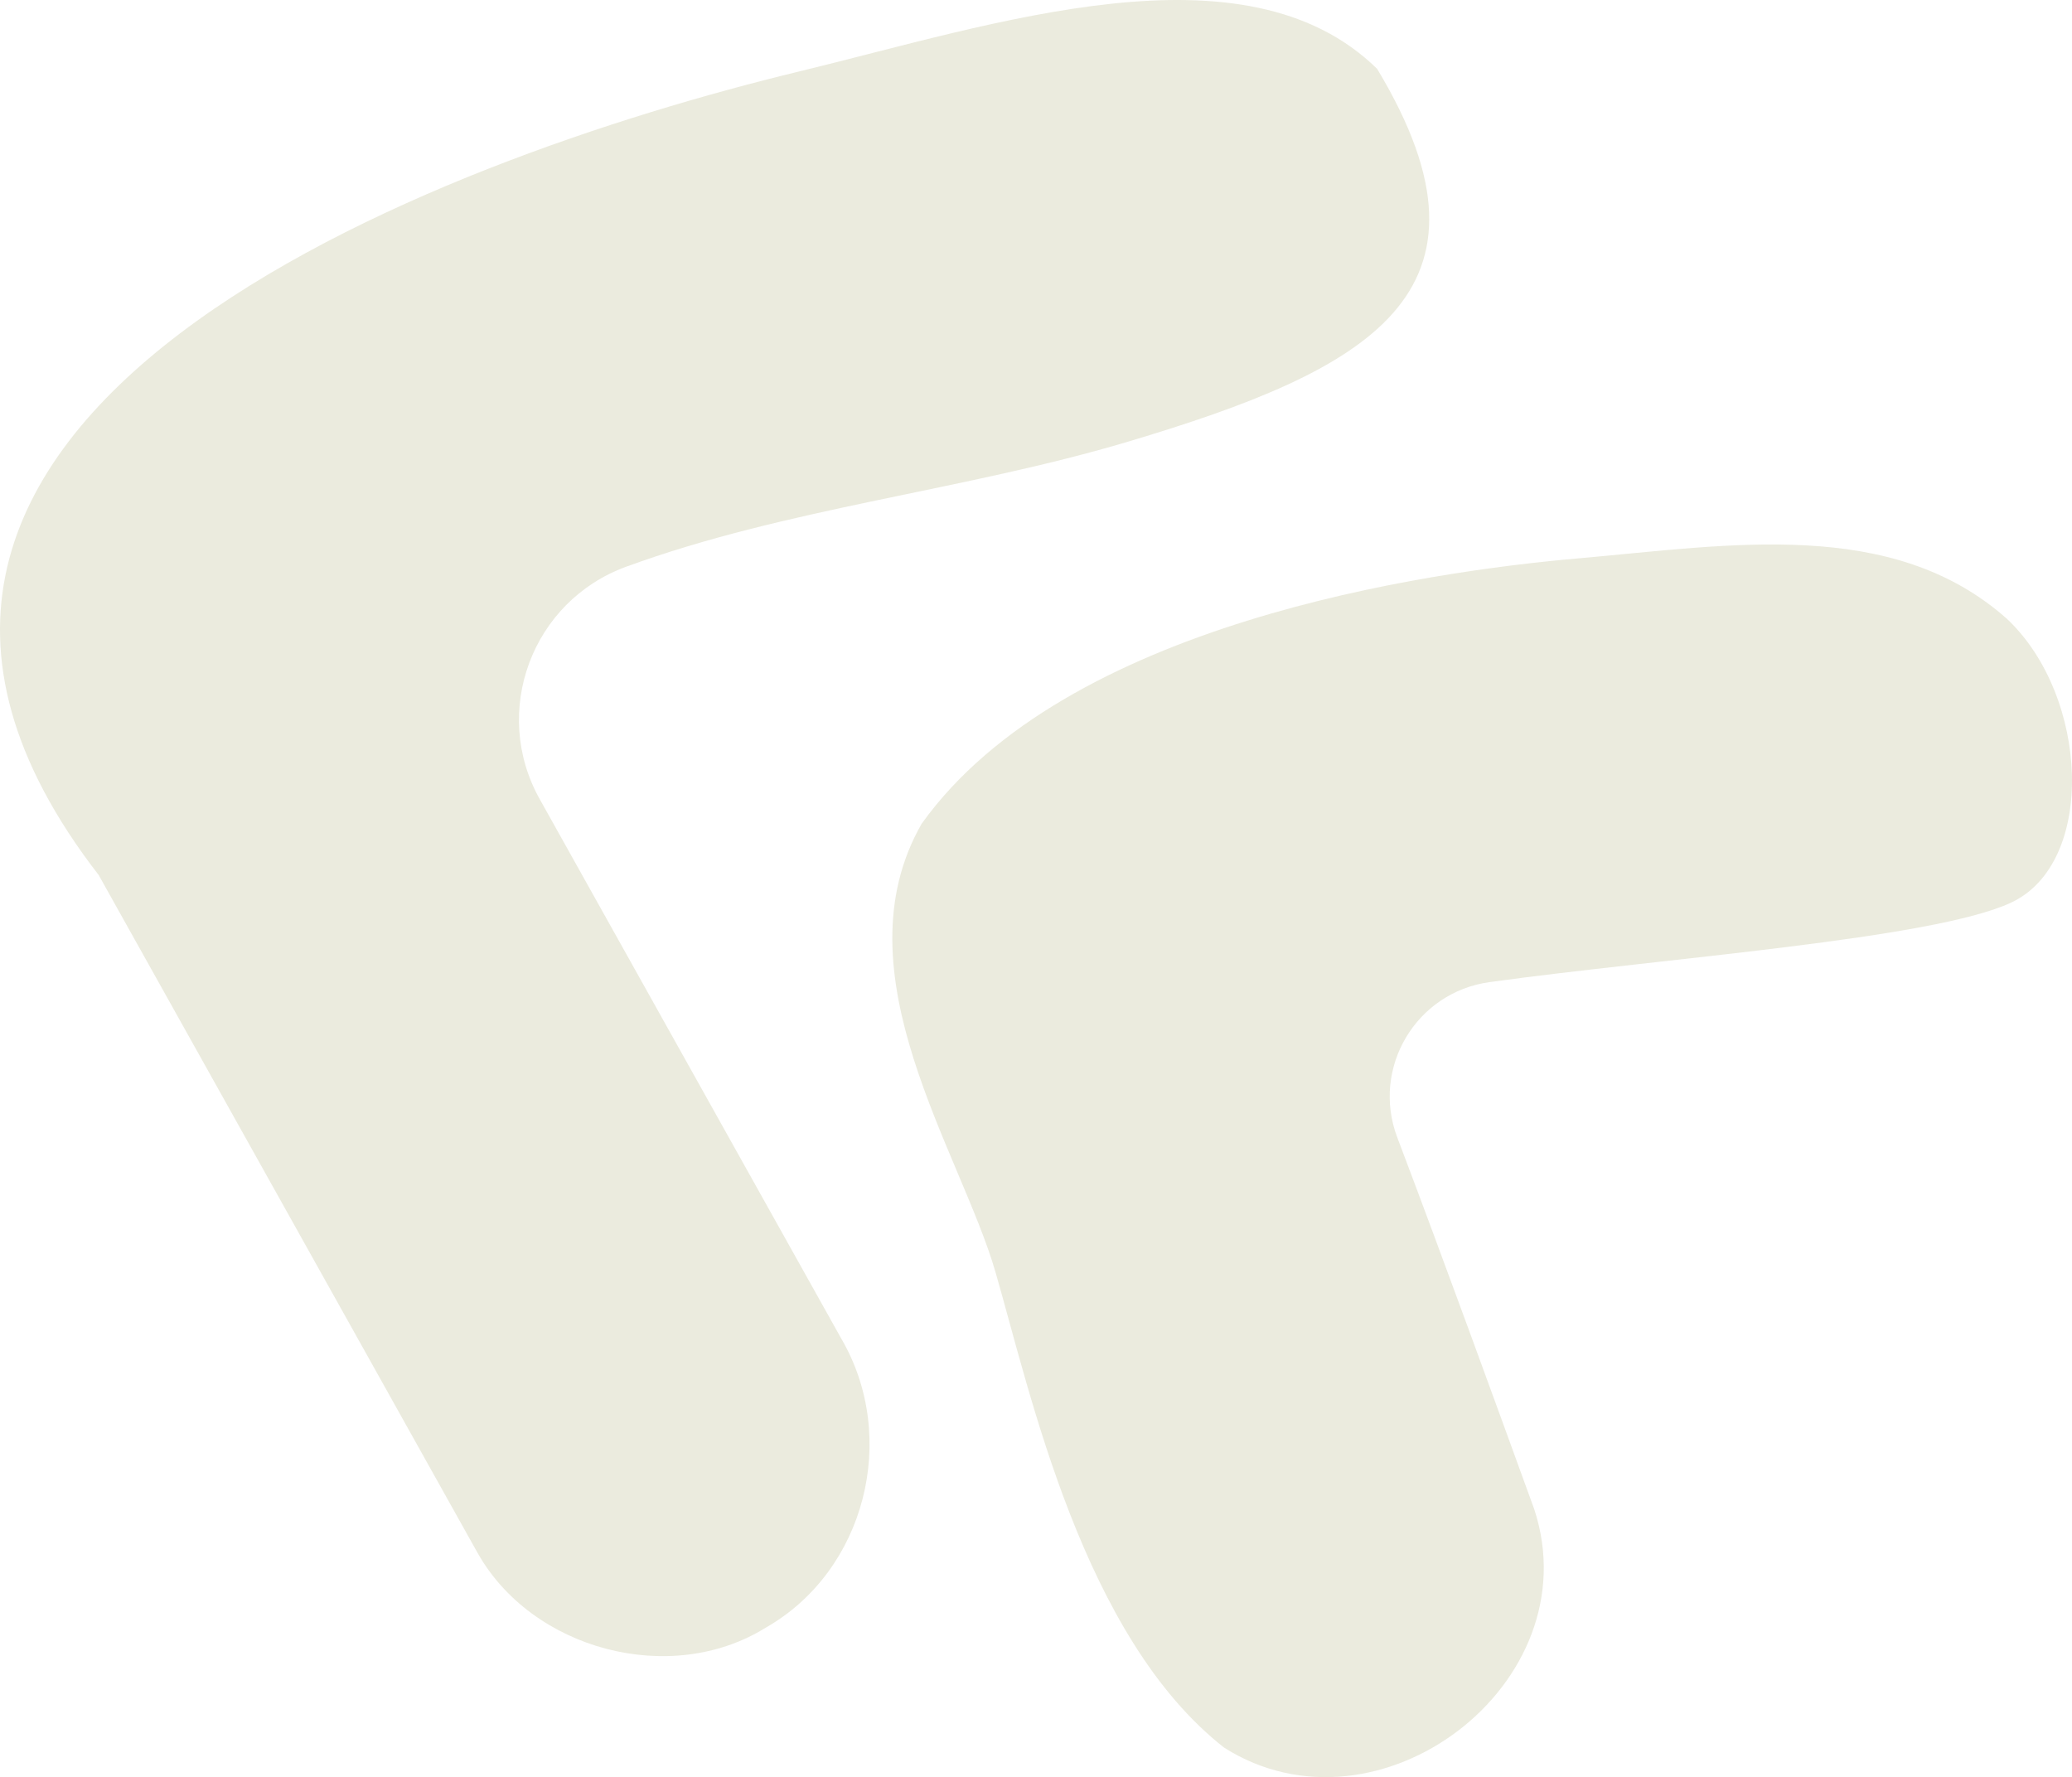 <?xml version="1.0" encoding="UTF-8"?>
<svg width="274px" height="235px" viewBox="0 0 274 235" version="1.1" xmlns="http://www.w3.org/2000/svg" xmlns:xlink="http://www.w3.org/1999/xlink">
    <!-- Generator: Sketch 63.1 (92452) - https://sketch.com -->
    <title>Group 9</title>
    <desc>Created with Sketch.</desc>
    <g id="Home" stroke="none" stroke-width="1" fill="none" fill-rule="evenodd">
        <g id="LTPT-Home-1200" transform="translate(-103, -2068)" fill="#EBEBDE">
            <g id="Group-9" transform="translate(103, 2068)">
                <path d="M265.397,81.831 C250.206,68.341 228.711,72.088 208.743,73.833 C188.773,75.58 140.896,82.364 121.877,108.929 C110.614,128.623 127.014,152.208 131.649,168.238 C136.286,184.271 143.184,216.467 161.884,231.104 C182.252,244.001 210.429,222.655 202.902,199.615 C198.055,186.27 190.839,166.398 184.777,150.417 C181.294,141.237 187.236,131.213 196.977,129.87 C220.213,126.667 255.647,124.189 265.972,119.346 C277.243,114.059 276.273,92.065 265.397,81.831" id="Fill-6"></path>
                <path d="M182.111,9.104 C164.584,-8.076 131.552,3.188 105.557,9.48 C58.157,20.956 -34.109,54.797 13.05,115.712 C29.727,145.551 46.408,175.389 63.085,205.224 C70.266,218.155 88.664,223.082 101.273,215.229 C114.424,207.732 118.881,190.133 111.285,177.073 C97.98,153.269 84.674,129.468 71.368,105.667 C64.903,94.101 70.334,79.505 82.782,74.948 C104.018,67.174 127.507,64.879 149.243,58.382 C180.764,48.961 200.061,38.894 182.111,9.104" id="Fill-9"></path>
            </g>
        </g>
    </g>
</svg>